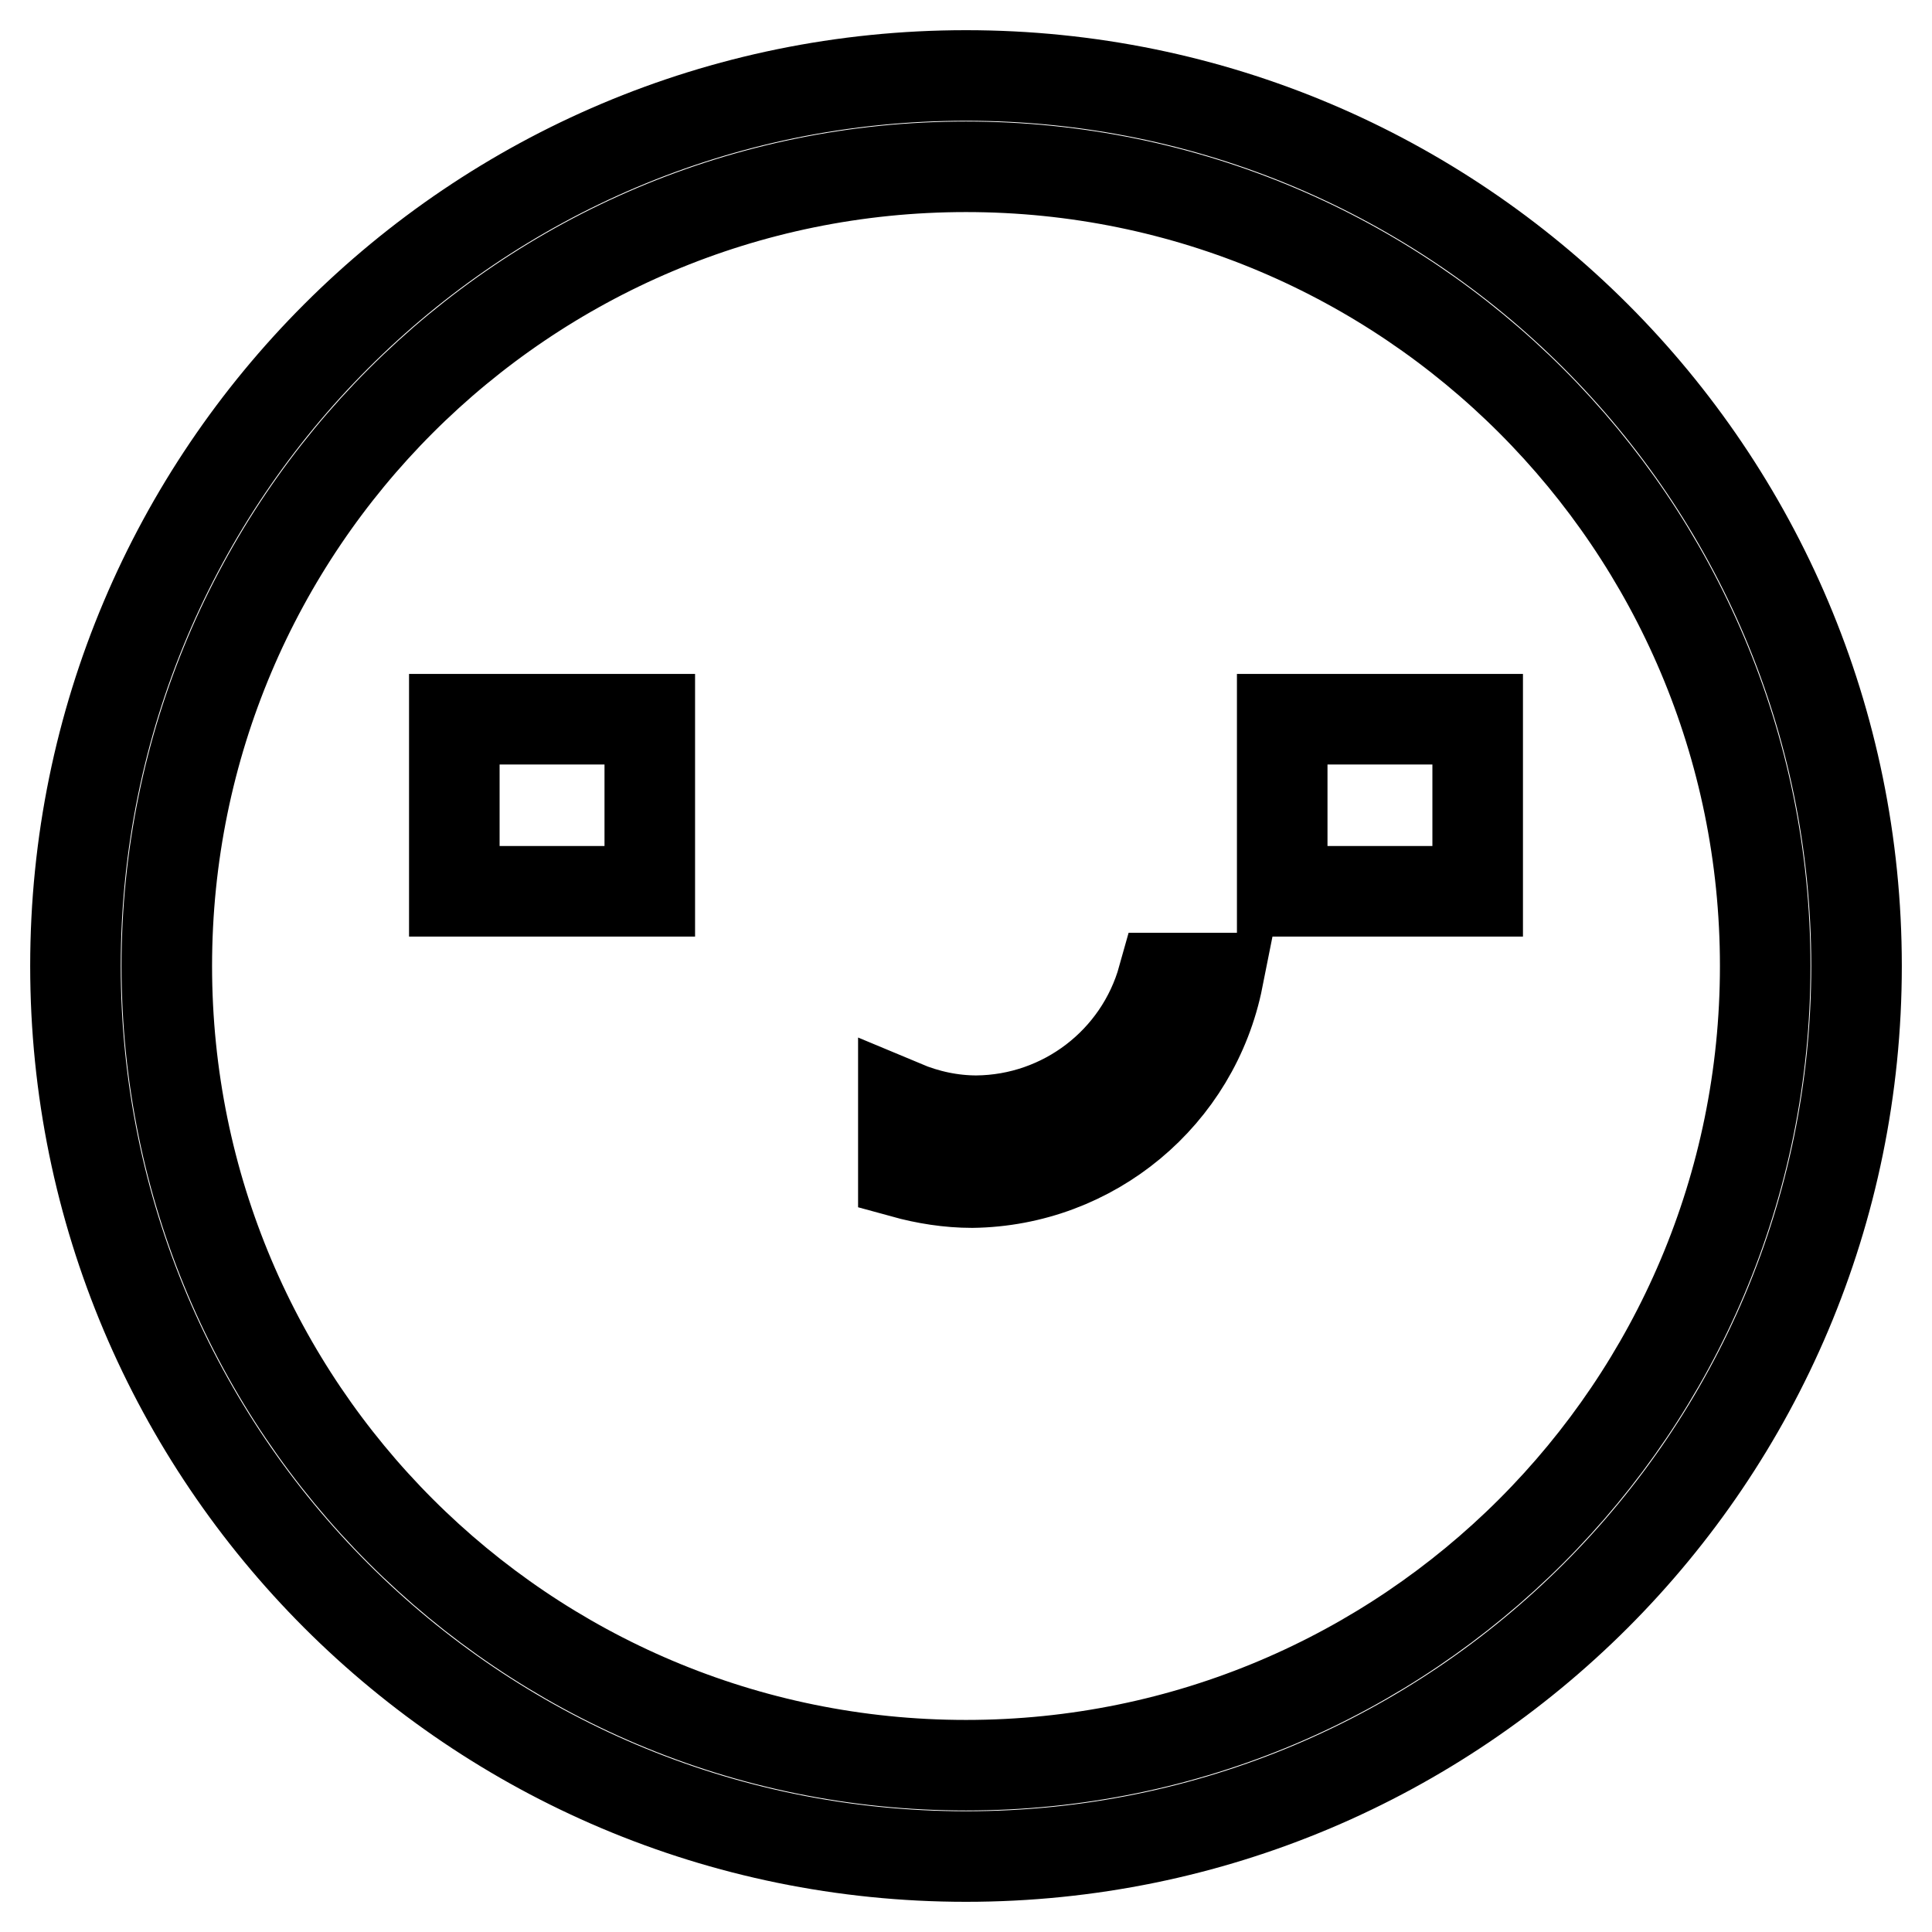 <?xml version="1.0" encoding="utf-8"?>
<!-- Svg Vector Icons : http://www.onlinewebfonts.com/icon -->
<!DOCTYPE svg PUBLIC "-//W3C//DTD SVG 1.1//EN" "http://www.w3.org/Graphics/SVG/1.1/DTD/svg11.dtd">
<svg version="1.1" xmlns="http://www.w3.org/2000/svg" xmlns:xlink="http://www.w3.org/1999/xlink" x="0px" y="0px" viewBox="0 0 256 256" enable-background="new 0 0 256 256" xml:space="preserve">
<g> <path stroke-width="12" fill-opacity="0" stroke="#000000"  d="M128,246c-65.2,0-118-52.8-118-118C10,62.8,62.8,10,128,10c65.2,0,118,52.8,118,118 C246,193.2,193.2,246,128,246z M128,22.1C69.5,22.1,22.1,69.5,22.1,128c0,58.5,47.4,105.9,105.9,105.9 c58.5,0,105.9-47.4,105.9-105.9c0,0,0,0,0,0C233.9,69.5,186.5,22.1,128,22.1z M169.9,95.3h25.9v22.8h-25.9V95.3z M128.8,156.7 c-3.1,0-6.2-0.5-9.1-1.3v-8.9c3.1,1.3,6.4,2,9.7,2c11.5-0.1,21.6-7.8,24.7-18.9h7.3C158.3,145.2,144.7,156.5,128.8,156.7z  M60.2,95.3h25.9v22.8H60.2V95.3z"/></g>
</svg>